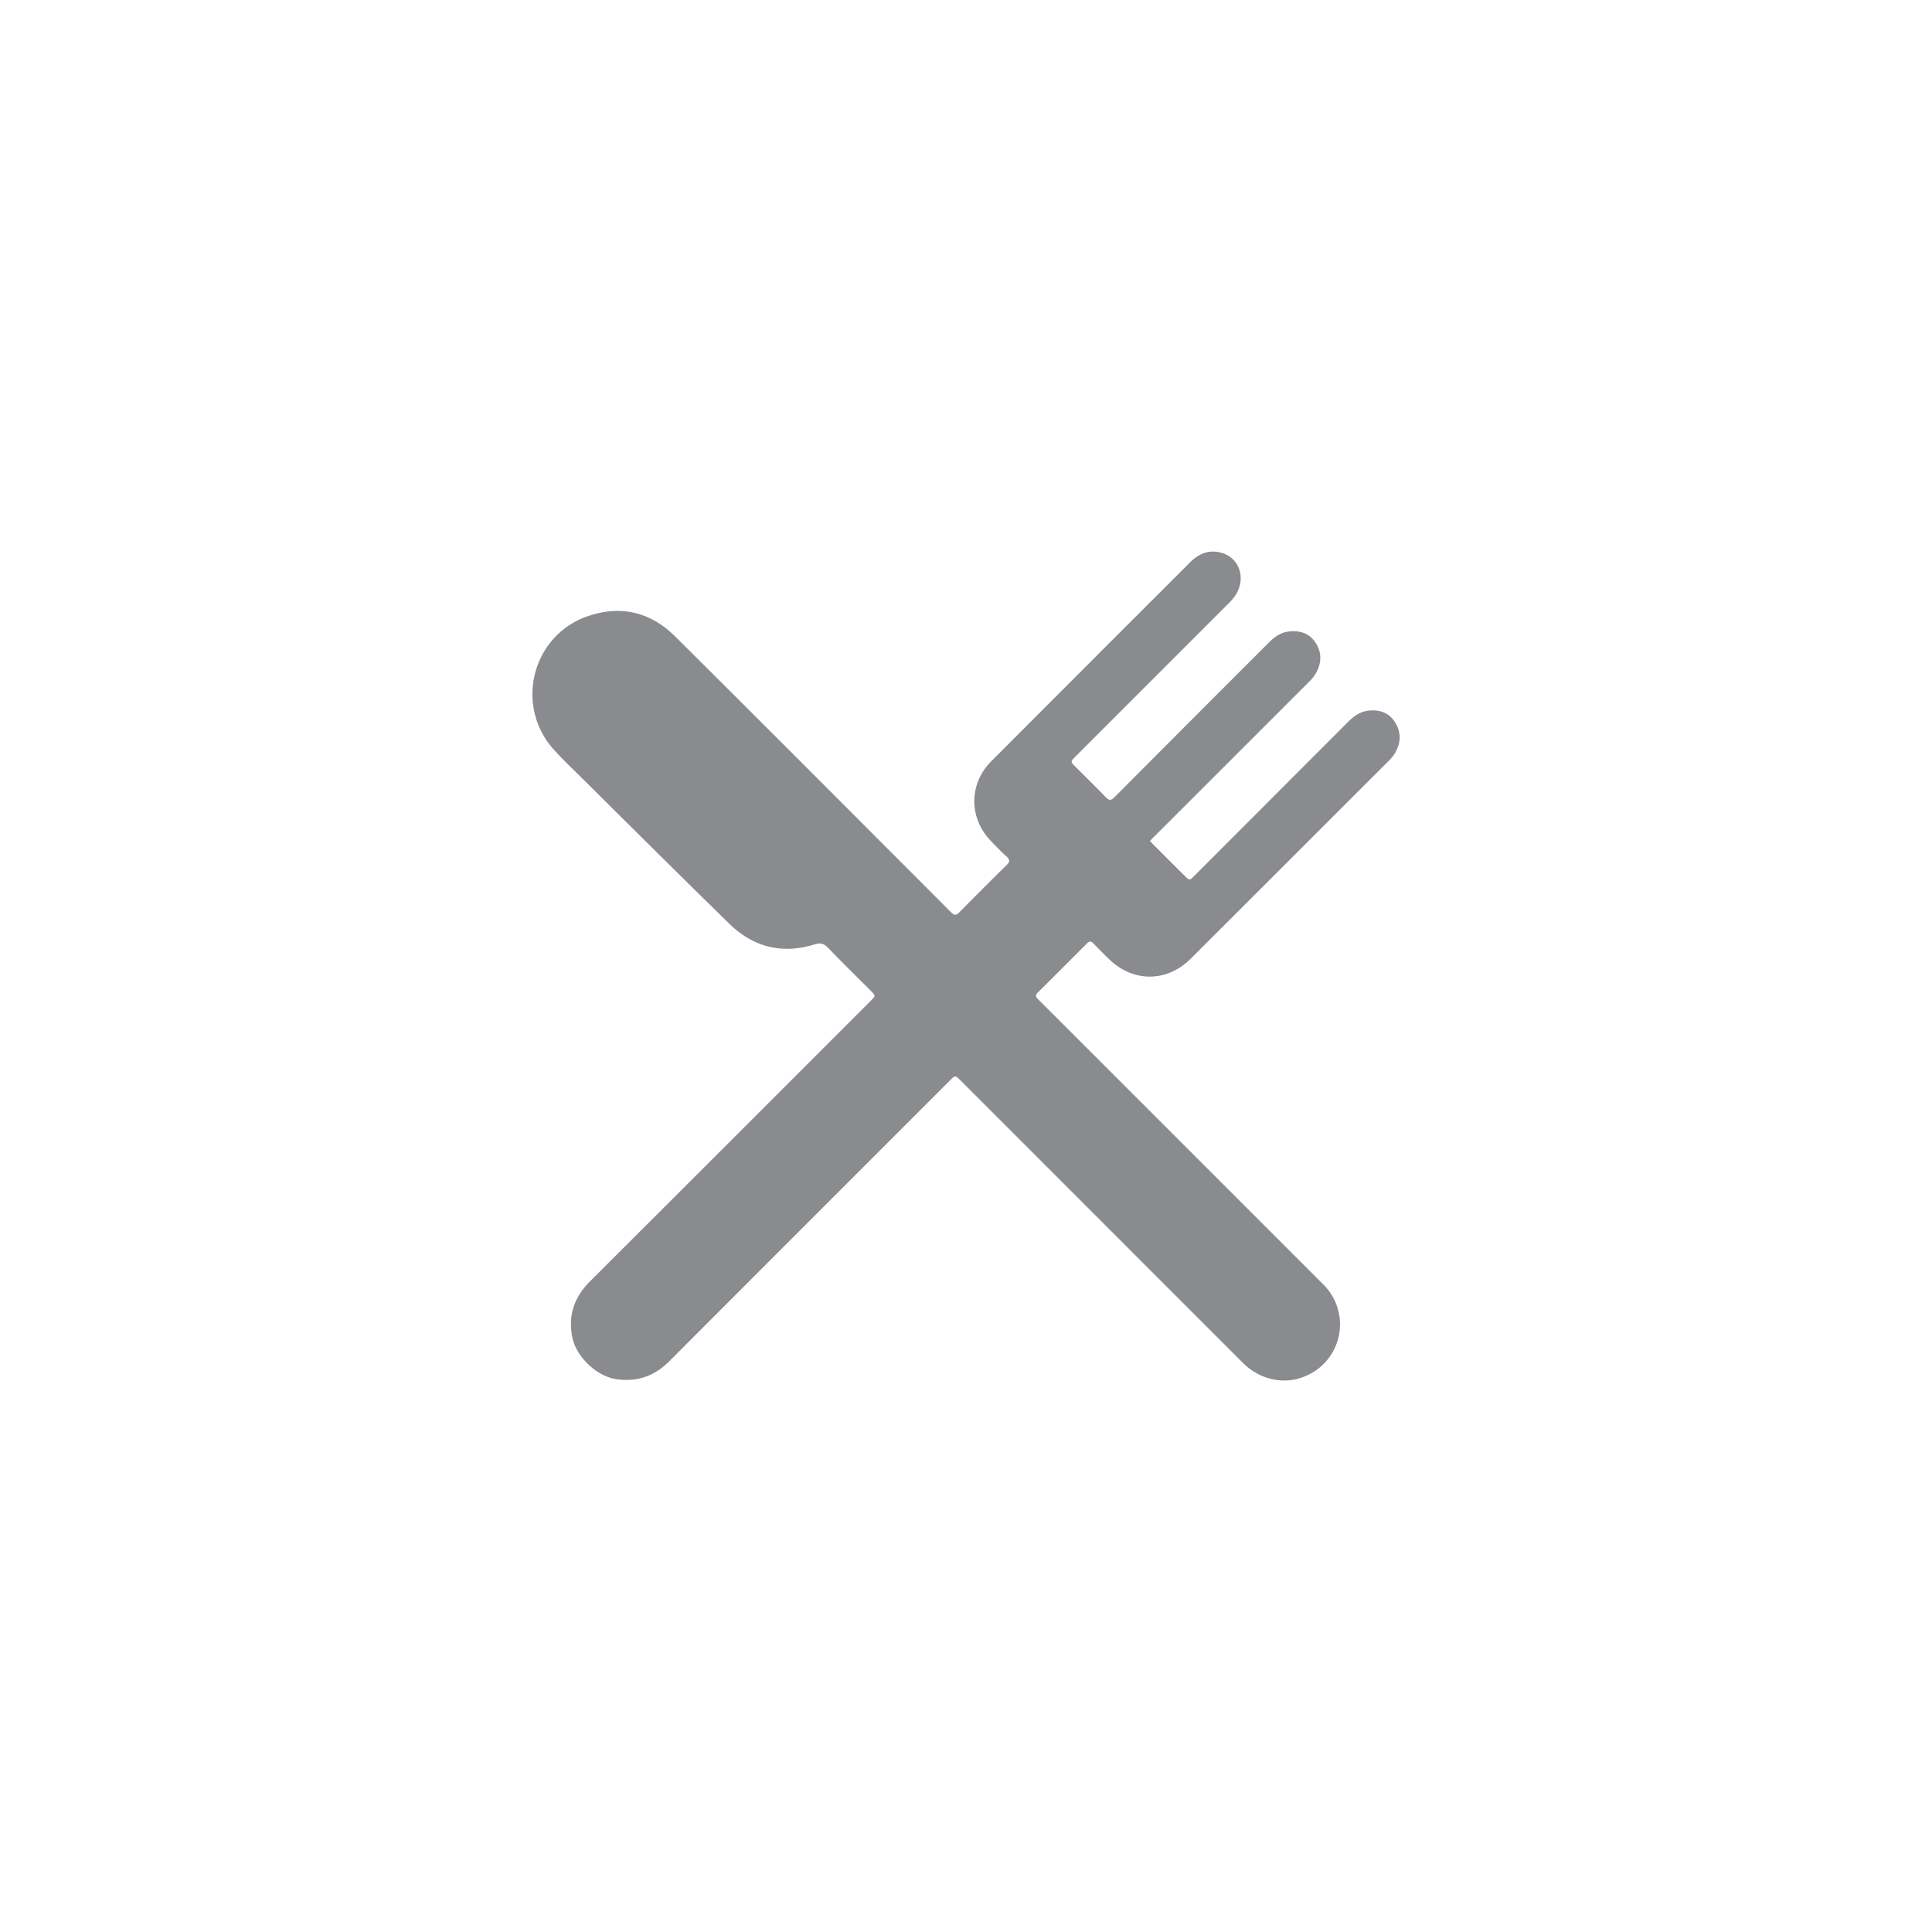 <svg xmlns="http://www.w3.org/2000/svg" viewBox="0 0 1000 1000"><defs><style>.cls-1{fill:#fff;}.cls-2{fill:#898b8e;}</style></defs><title>dapur</title><g id="Layer_2" data-name="Layer 2"><g id="Layer_1-2" data-name="Layer 1"><rect class="cls-1" width="1000" height="1000"/><g id="Layer_2-2" data-name="Layer 2"><g id="Layer_1-2-2" data-name="Layer 1-2"><path class="cls-2" d="M595.26,435.27c.75.82,1.33,1.51,2,2.14q7.94,8,15.9,15.89c2.54,2.54,2.55,2.53,5,.06q39.54-39.58,79.07-79.19c3.07-3.08,6.33-5.71,10.77-6.28,5.81-.74,10.85.79,14.09,6,3.39,5.39,3,10.94-.29,16.28a20,20,0,0,1-3,3.65L616.34,496.21c-12.42,12.4-30.08,12.34-42.55,0-2.66-2.64-5.33-5.27-7.94-8-1.1-1.14-2-1.18-3.13,0Q549.94,501,537.09,513.8c-1.65,1.63-.63,2.57.49,3.68l36.22,36.2q55.55,55.54,111.09,111.1a29,29,0,0,1-9.21,47.5c-10.81,4.68-23.54,2-32.39-6.9l-66.76-66.77L497.24,559.3c-2.82-2.82-2.82-2.82-5.71.08q-72.53,72.53-145,145.1c-7.7,7.72-16.58,10.93-27.38,9.41-10.31-1.44-20.92-11.59-22.94-21.78-2.27-11.49,1.11-20.84,9.29-29Q378.16,590.61,450.71,518c2.58-2.58,2.58-2.58,0-5.18-7.36-7.36-14.8-14.64-22-22.12-2.13-2.2-3.81-2.9-7-1.9-16.84,5.24-31.83,1.48-44.36-10.8C351,452.24,325,426.32,298.92,400.47c-4.08-4-8.23-8-12.1-12.29-20.85-22.89-11.44-59.71,17.93-69.43,16.93-5.6,32.12-1.85,44.77,10.73q52,51.71,103.72,103.63c13,13,26,26,39,39.08,1.74,1.76,2.7,1.64,4.36,0q12.07-12.3,24.38-24.37c1.66-1.63,1.93-2.73.08-4.41-2.9-2.63-5.63-5.44-8.33-8.28-11.33-11.91-11.27-29.45.36-41.1q51.45-51.59,103-103.06c4.78-4.78,10.44-6.75,16.86-4.62,8.81,2.93,11.9,13.18,6.71,21.45a28.2,28.2,0,0,1-4,4.78q-39.5,39.52-79,79c-2.63,2.62-2.63,2.64-.11,5.17,5.29,5.31,10.65,10.55,15.86,15.93,1.66,1.71,2.7,1.72,4.41,0q40-40.21,80.16-80.31c3-3,6.26-5.17,10.58-5.56,5.68-.5,10.46,1.14,13.55,6.12,3.3,5.33,2.87,10.8-.32,16.06a22,22,0,0,1-3.32,4q-39.83,39.86-79.7,79.67C596.89,433.45,596.15,434.32,595.26,435.27Z"/></g></g></g></g></svg>